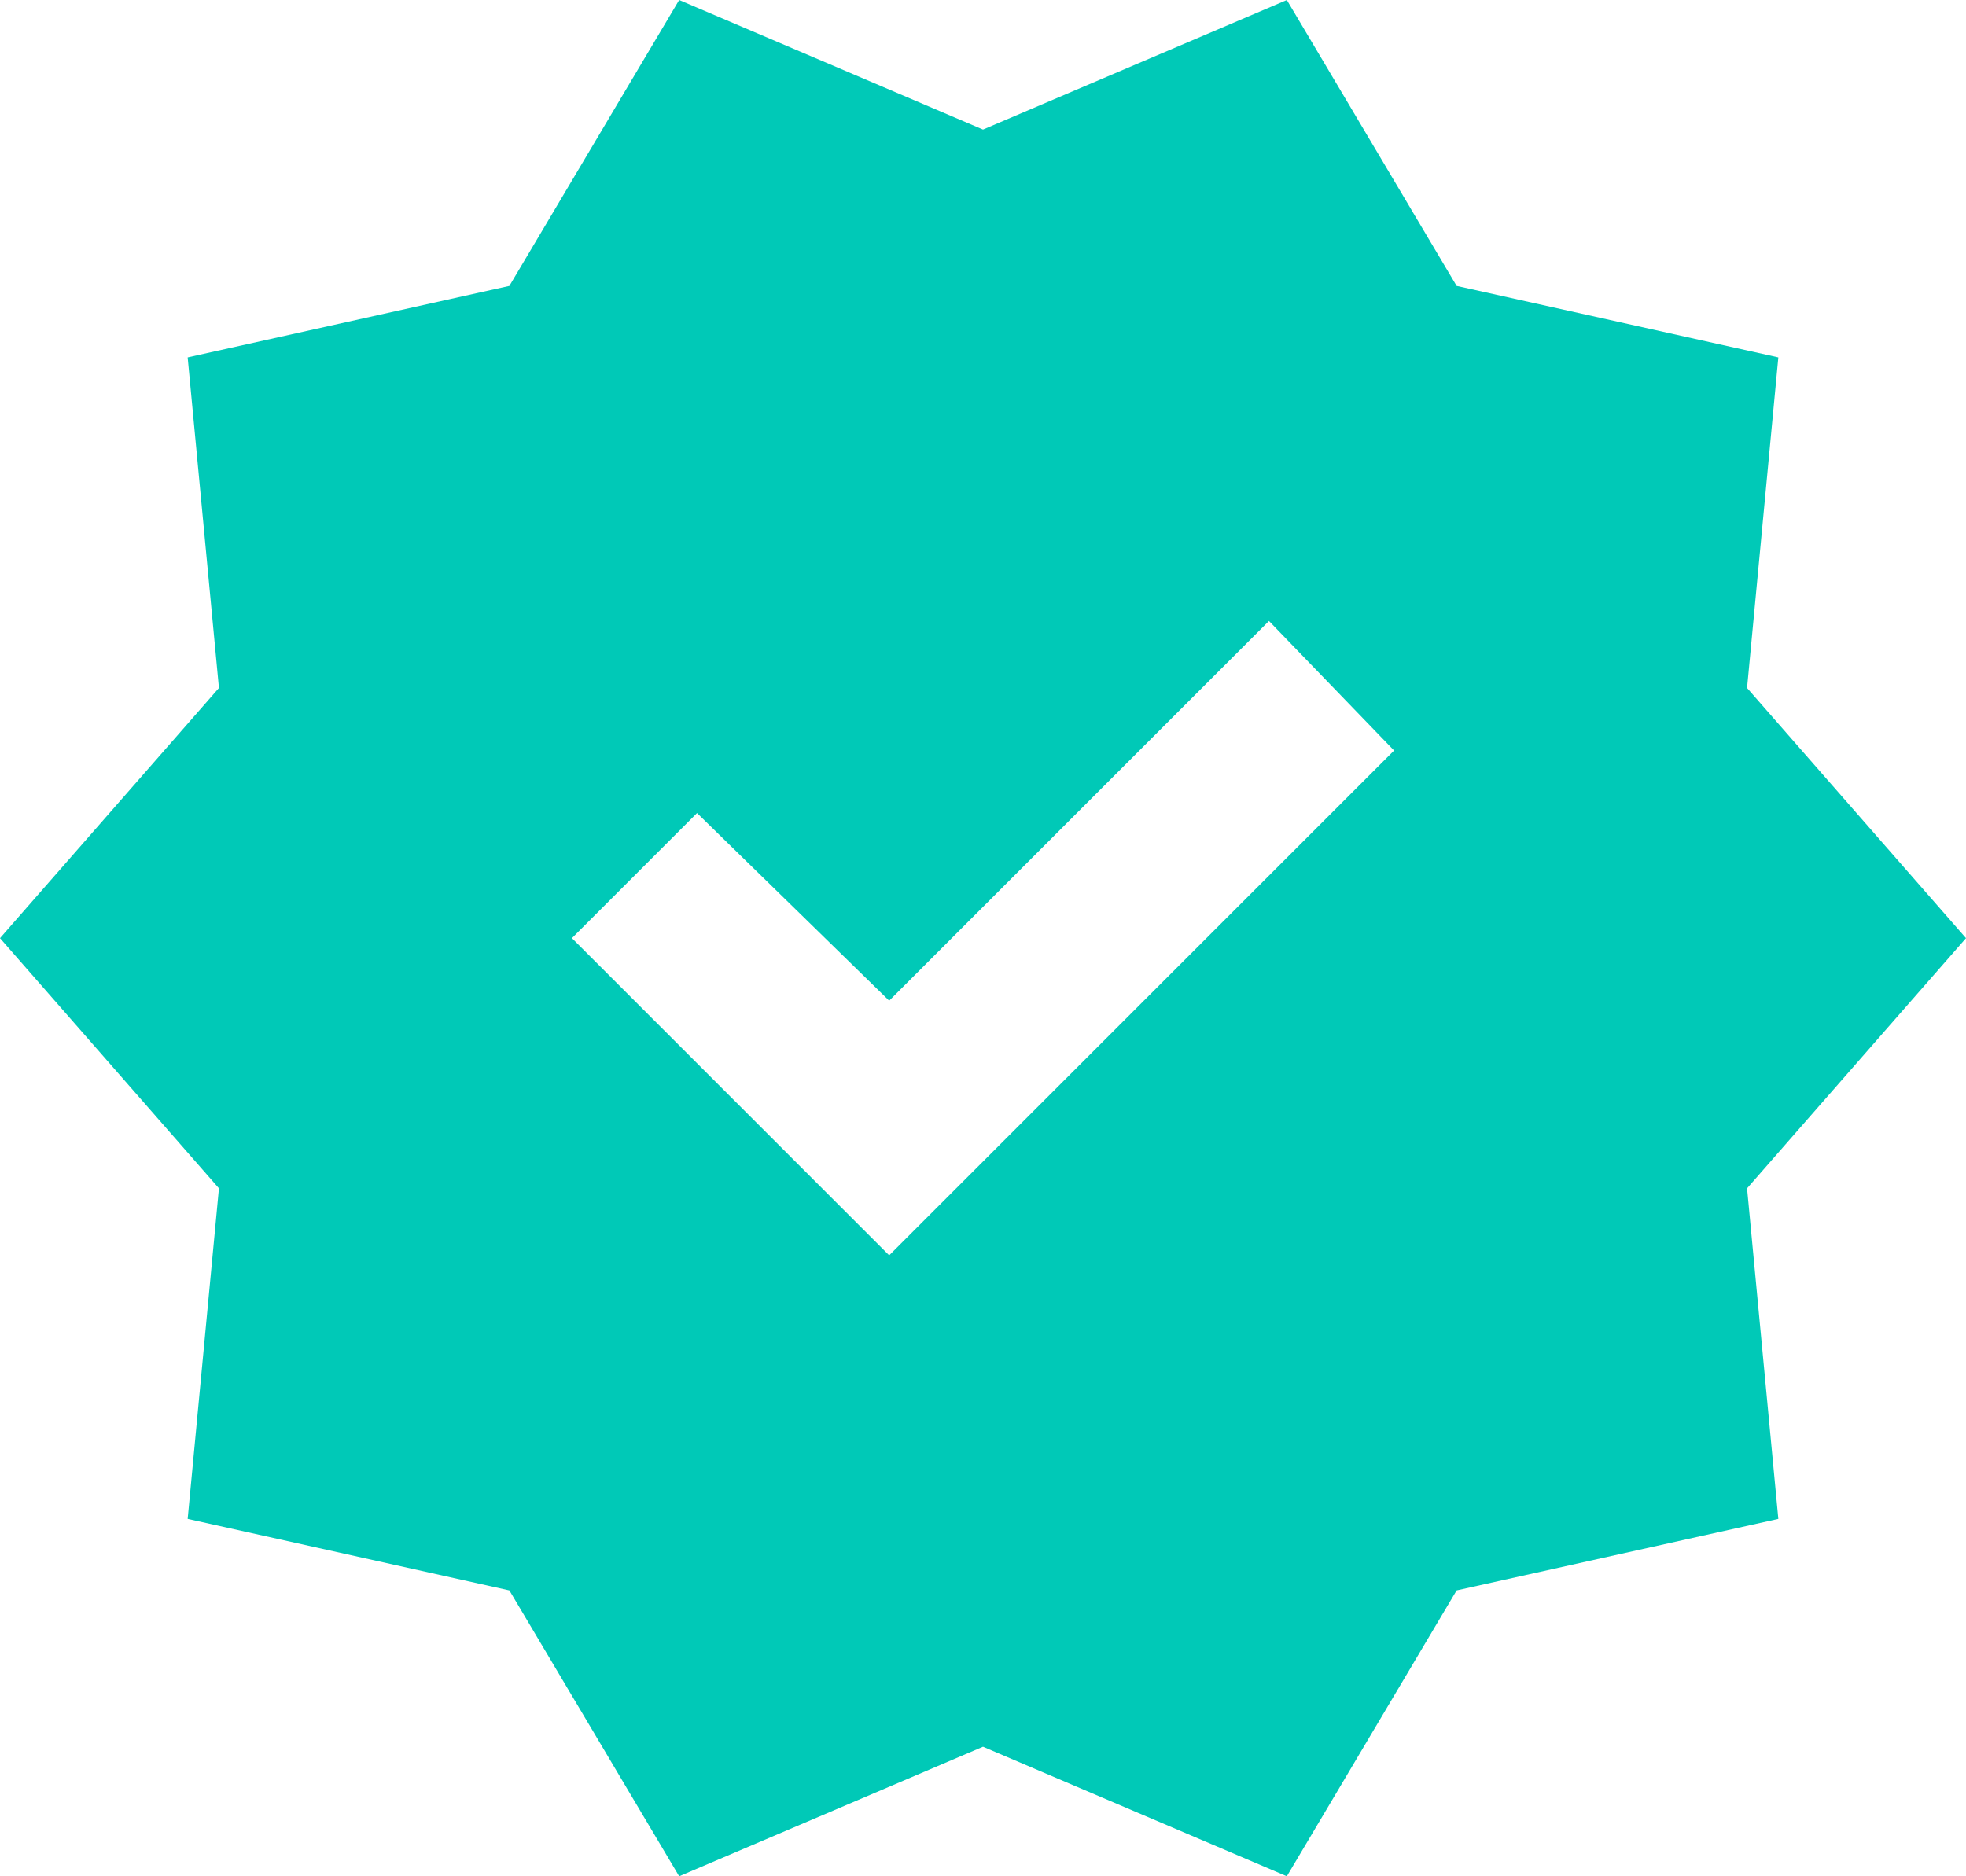 <svg width="44" height="42" viewBox="0 0 44 42" fill="none" xmlns="http://www.w3.org/2000/svg">
<path d="M15.2 42L11.4 35.6L4.2 34L4.9 26.6L0 21L4.9 15.4L4.2 8L11.4 6.4L15.2 0L22 2.9L28.8 0L32.6 6.4L39.8 8L39.1 15.4L44 21L39.1 26.6L39.8 34L32.6 35.6L28.8 42L22 39.1L15.2 42ZM19.9 28.1L31.2 16.8L28.4 13.9L19.9 22.4L15.6 18.2L12.8 21L19.9 28.1Z" fill="#00C9B7"/>
</svg>
